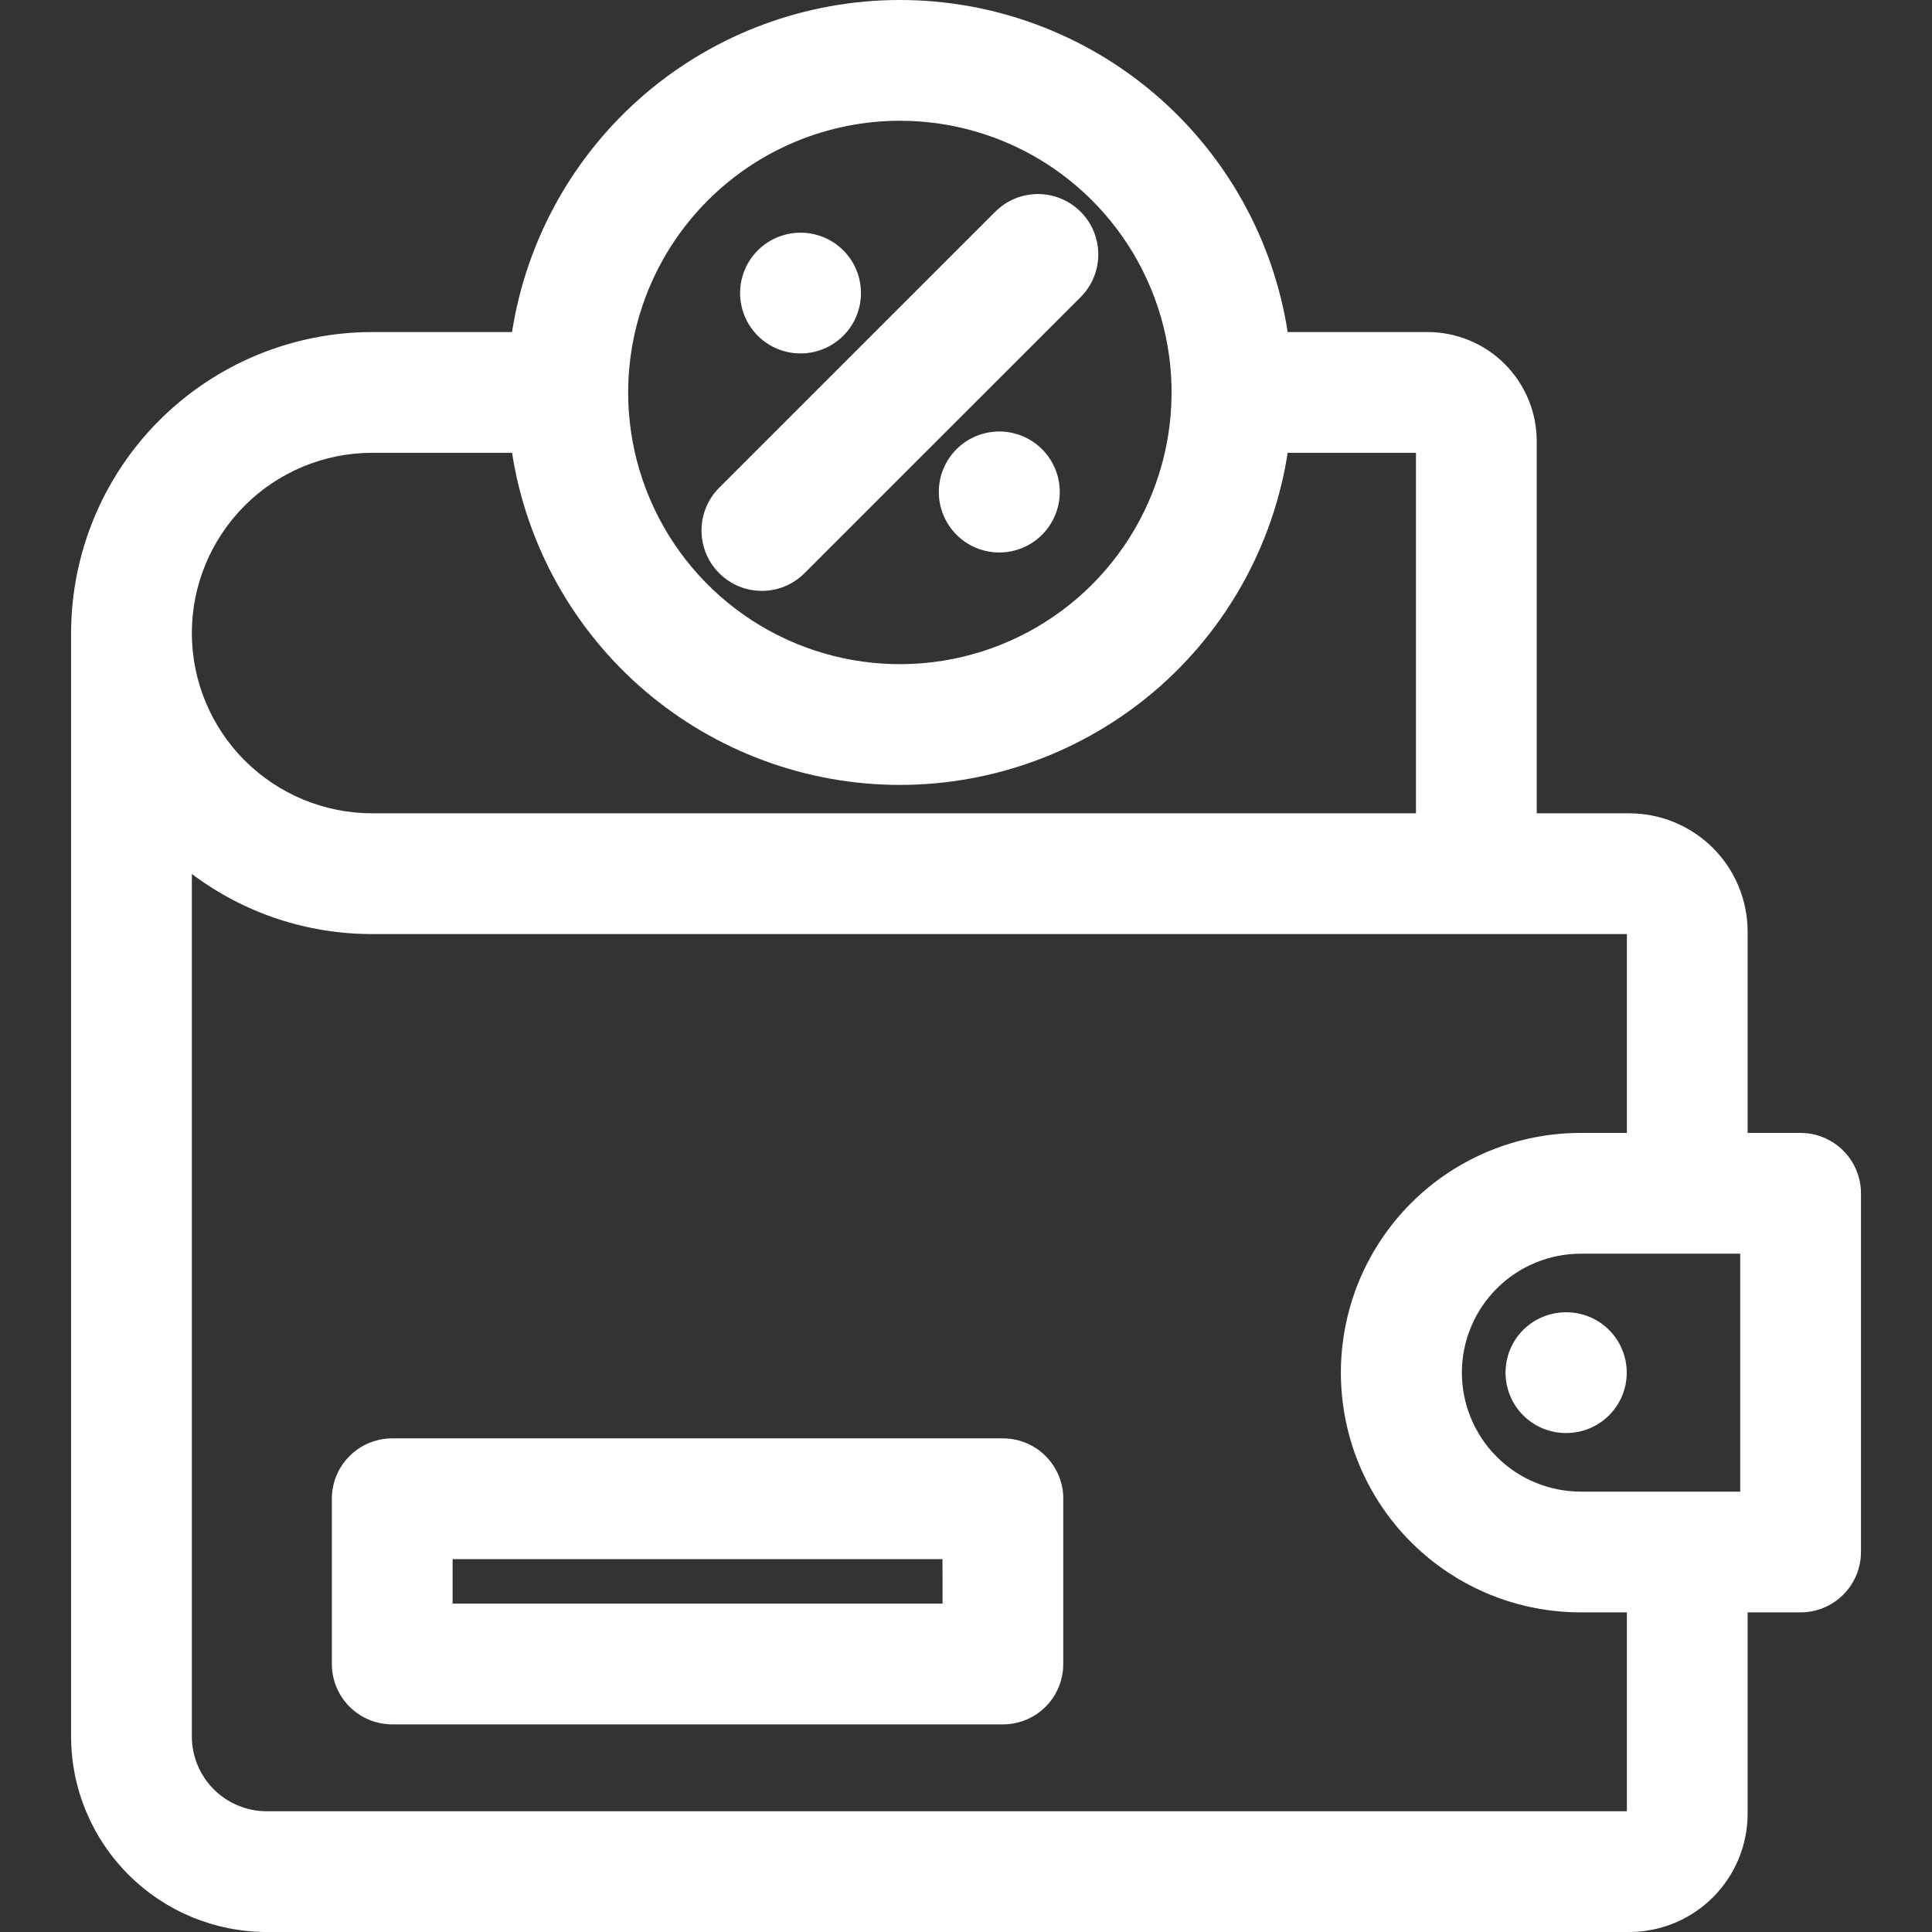 <svg xmlns="http://www.w3.org/2000/svg" fill="none" viewBox="0 0 30 30" height="30" width="30">
<rect x="0" y="0" width="30" height="30" fill="#333333" stroke="none"/>
<g clip-path="url(#clip0_1_649)">
<path fill="white" d="M11.167 8.9C10.991 8.724 10.893 8.486 10.893 8.237C10.893 7.989 10.991 7.75 11.167 7.574L15.454 3.288C15.63 3.112 15.868 3.013 16.117 3.013C16.365 3.013 16.604 3.112 16.78 3.288C16.956 3.464 17.054 3.702 17.054 3.951C17.054 4.199 16.956 4.438 16.78 4.614L12.493 8.9C12.406 8.987 12.303 9.056 12.189 9.104C12.075 9.151 11.953 9.175 11.83 9.175C11.707 9.175 11.585 9.151 11.471 9.104C11.358 9.056 11.254 8.987 11.167 8.9ZM15.519 6.7H15.515C15.266 6.701 15.027 6.8 14.852 6.976C14.676 7.152 14.577 7.391 14.578 7.64C14.578 7.889 14.677 8.128 14.853 8.304C15.029 8.48 15.268 8.579 15.517 8.579C15.766 8.579 16.005 8.48 16.181 8.304C16.357 8.128 16.456 7.889 16.456 7.64C16.456 7.391 16.358 7.152 16.182 6.976C16.006 6.8 15.768 6.701 15.519 6.7ZM12.432 5.488C12.68 5.488 12.919 5.389 13.095 5.213C13.271 5.038 13.369 4.799 13.369 4.551C13.369 4.302 13.271 4.063 13.095 3.888C12.919 3.712 12.68 3.613 12.432 3.613H12.428C12.18 3.614 11.941 3.713 11.766 3.889C11.59 4.065 11.492 4.304 11.492 4.552C11.493 4.801 11.592 5.039 11.768 5.215C11.944 5.39 12.183 5.489 12.432 5.488ZM28.897 18.53V24.099C28.897 24.348 28.798 24.586 28.622 24.762C28.446 24.938 28.208 25.037 27.959 25.037H27.137V28.163C27.137 28.65 26.943 29.117 26.599 29.461C26.254 29.806 25.787 29.999 25.3 30H4.141C3.335 29.999 2.563 29.679 1.994 29.109C1.425 28.54 1.104 27.768 1.104 26.963V9.83C1.105 8.591 1.598 7.403 2.474 6.527C3.35 5.651 4.538 5.158 5.777 5.156H7.951C8.175 3.72 8.905 2.411 10.009 1.465C11.114 0.519 12.52 -0 13.973 -0C15.427 -0 16.833 0.519 17.938 1.465C19.042 2.411 19.772 3.72 19.995 5.156H22.17C22.618 5.157 23.049 5.335 23.366 5.653C23.683 5.97 23.862 6.4 23.862 6.849V12.629H25.3C25.787 12.63 26.254 12.823 26.599 13.168C26.943 13.512 27.137 13.979 27.137 14.466V17.592H27.959C28.208 17.592 28.446 17.691 28.622 17.867C28.798 18.043 28.897 18.281 28.897 18.53H28.897ZM27.022 19.467H24.558C24.314 19.466 24.073 19.513 23.848 19.605C23.622 19.697 23.417 19.833 23.245 20.005C23.072 20.176 22.935 20.38 22.842 20.605C22.748 20.83 22.7 21.071 22.7 21.314C22.7 21.558 22.748 21.799 22.842 22.024C22.935 22.248 23.072 22.453 23.245 22.624C23.417 22.796 23.622 22.932 23.848 23.024C24.073 23.116 24.314 23.163 24.558 23.162H27.022L27.022 19.467ZM9.754 6.094C9.754 6.929 10.002 7.744 10.465 8.438C10.929 9.132 11.588 9.673 12.359 9.992C13.13 10.311 13.978 10.395 14.796 10.232C15.615 10.069 16.366 9.668 16.956 9.078C17.547 8.487 17.948 7.736 18.111 6.917C18.274 6.099 18.191 5.251 17.871 4.48C17.552 3.709 17.011 3.05 16.317 2.586C15.624 2.122 14.808 1.875 13.973 1.875C12.855 1.876 11.782 2.321 10.991 3.112C10.2 3.903 9.756 4.975 9.754 6.094H9.754ZM2.979 9.83C2.979 10.572 3.275 11.284 3.799 11.808C4.324 12.333 5.035 12.628 5.777 12.629H21.987V7.031H19.995C19.772 8.468 19.042 9.777 17.938 10.723C16.833 11.668 15.427 12.188 13.973 12.188C12.52 12.188 11.114 11.668 10.009 10.723C8.905 9.777 8.175 8.468 7.951 7.031H5.777C5.035 7.032 4.324 7.327 3.799 7.852C3.275 8.377 2.979 9.088 2.979 9.83ZM25.262 25.037H24.558C24.068 25.038 23.582 24.944 23.129 24.758C22.675 24.571 22.263 24.297 21.916 23.952C21.569 23.606 21.294 23.195 21.105 22.742C20.918 22.29 20.821 21.804 20.821 21.314C20.821 20.824 20.918 20.339 21.105 19.887C21.294 19.434 21.569 19.023 21.916 18.677C22.263 18.331 22.675 18.058 23.129 17.871C23.582 17.685 24.068 17.59 24.558 17.592H25.262V14.504H5.777C4.768 14.505 3.786 14.178 2.979 13.571V26.963C2.979 27.271 3.102 27.566 3.319 27.784C3.537 28.002 3.833 28.125 4.141 28.125H25.262V25.037ZM24.315 20.377C24.066 20.377 23.828 20.476 23.652 20.651C23.476 20.827 23.378 21.066 23.378 21.314C23.378 21.563 23.476 21.802 23.652 21.977C23.828 22.153 24.066 22.252 24.315 22.252H24.323C24.571 22.252 24.81 22.153 24.985 21.977C25.161 21.802 25.26 21.563 25.26 21.314C25.26 21.066 25.161 20.827 24.985 20.651C24.81 20.476 24.571 20.377 24.323 20.377H24.315ZM16.51 23.272V25.839C16.51 26.088 16.412 26.326 16.236 26.502C16.06 26.678 15.822 26.776 15.573 26.776H6.091C5.842 26.776 5.604 26.678 5.428 26.502C5.252 26.326 5.153 26.088 5.153 25.839V23.272C5.153 23.023 5.252 22.785 5.428 22.609C5.604 22.433 5.842 22.335 6.091 22.335H15.573C15.822 22.335 16.06 22.433 16.236 22.609C16.412 22.785 16.511 23.023 16.511 23.272H16.51ZM14.635 24.21H7.028V24.901H14.636L14.635 24.21Z"></path>
</g>
<defs>
<clipPath id="clip0_1_649">
<rect fill="white" height="30" width="30"></rect>
</clipPath>
</defs>
</svg>
